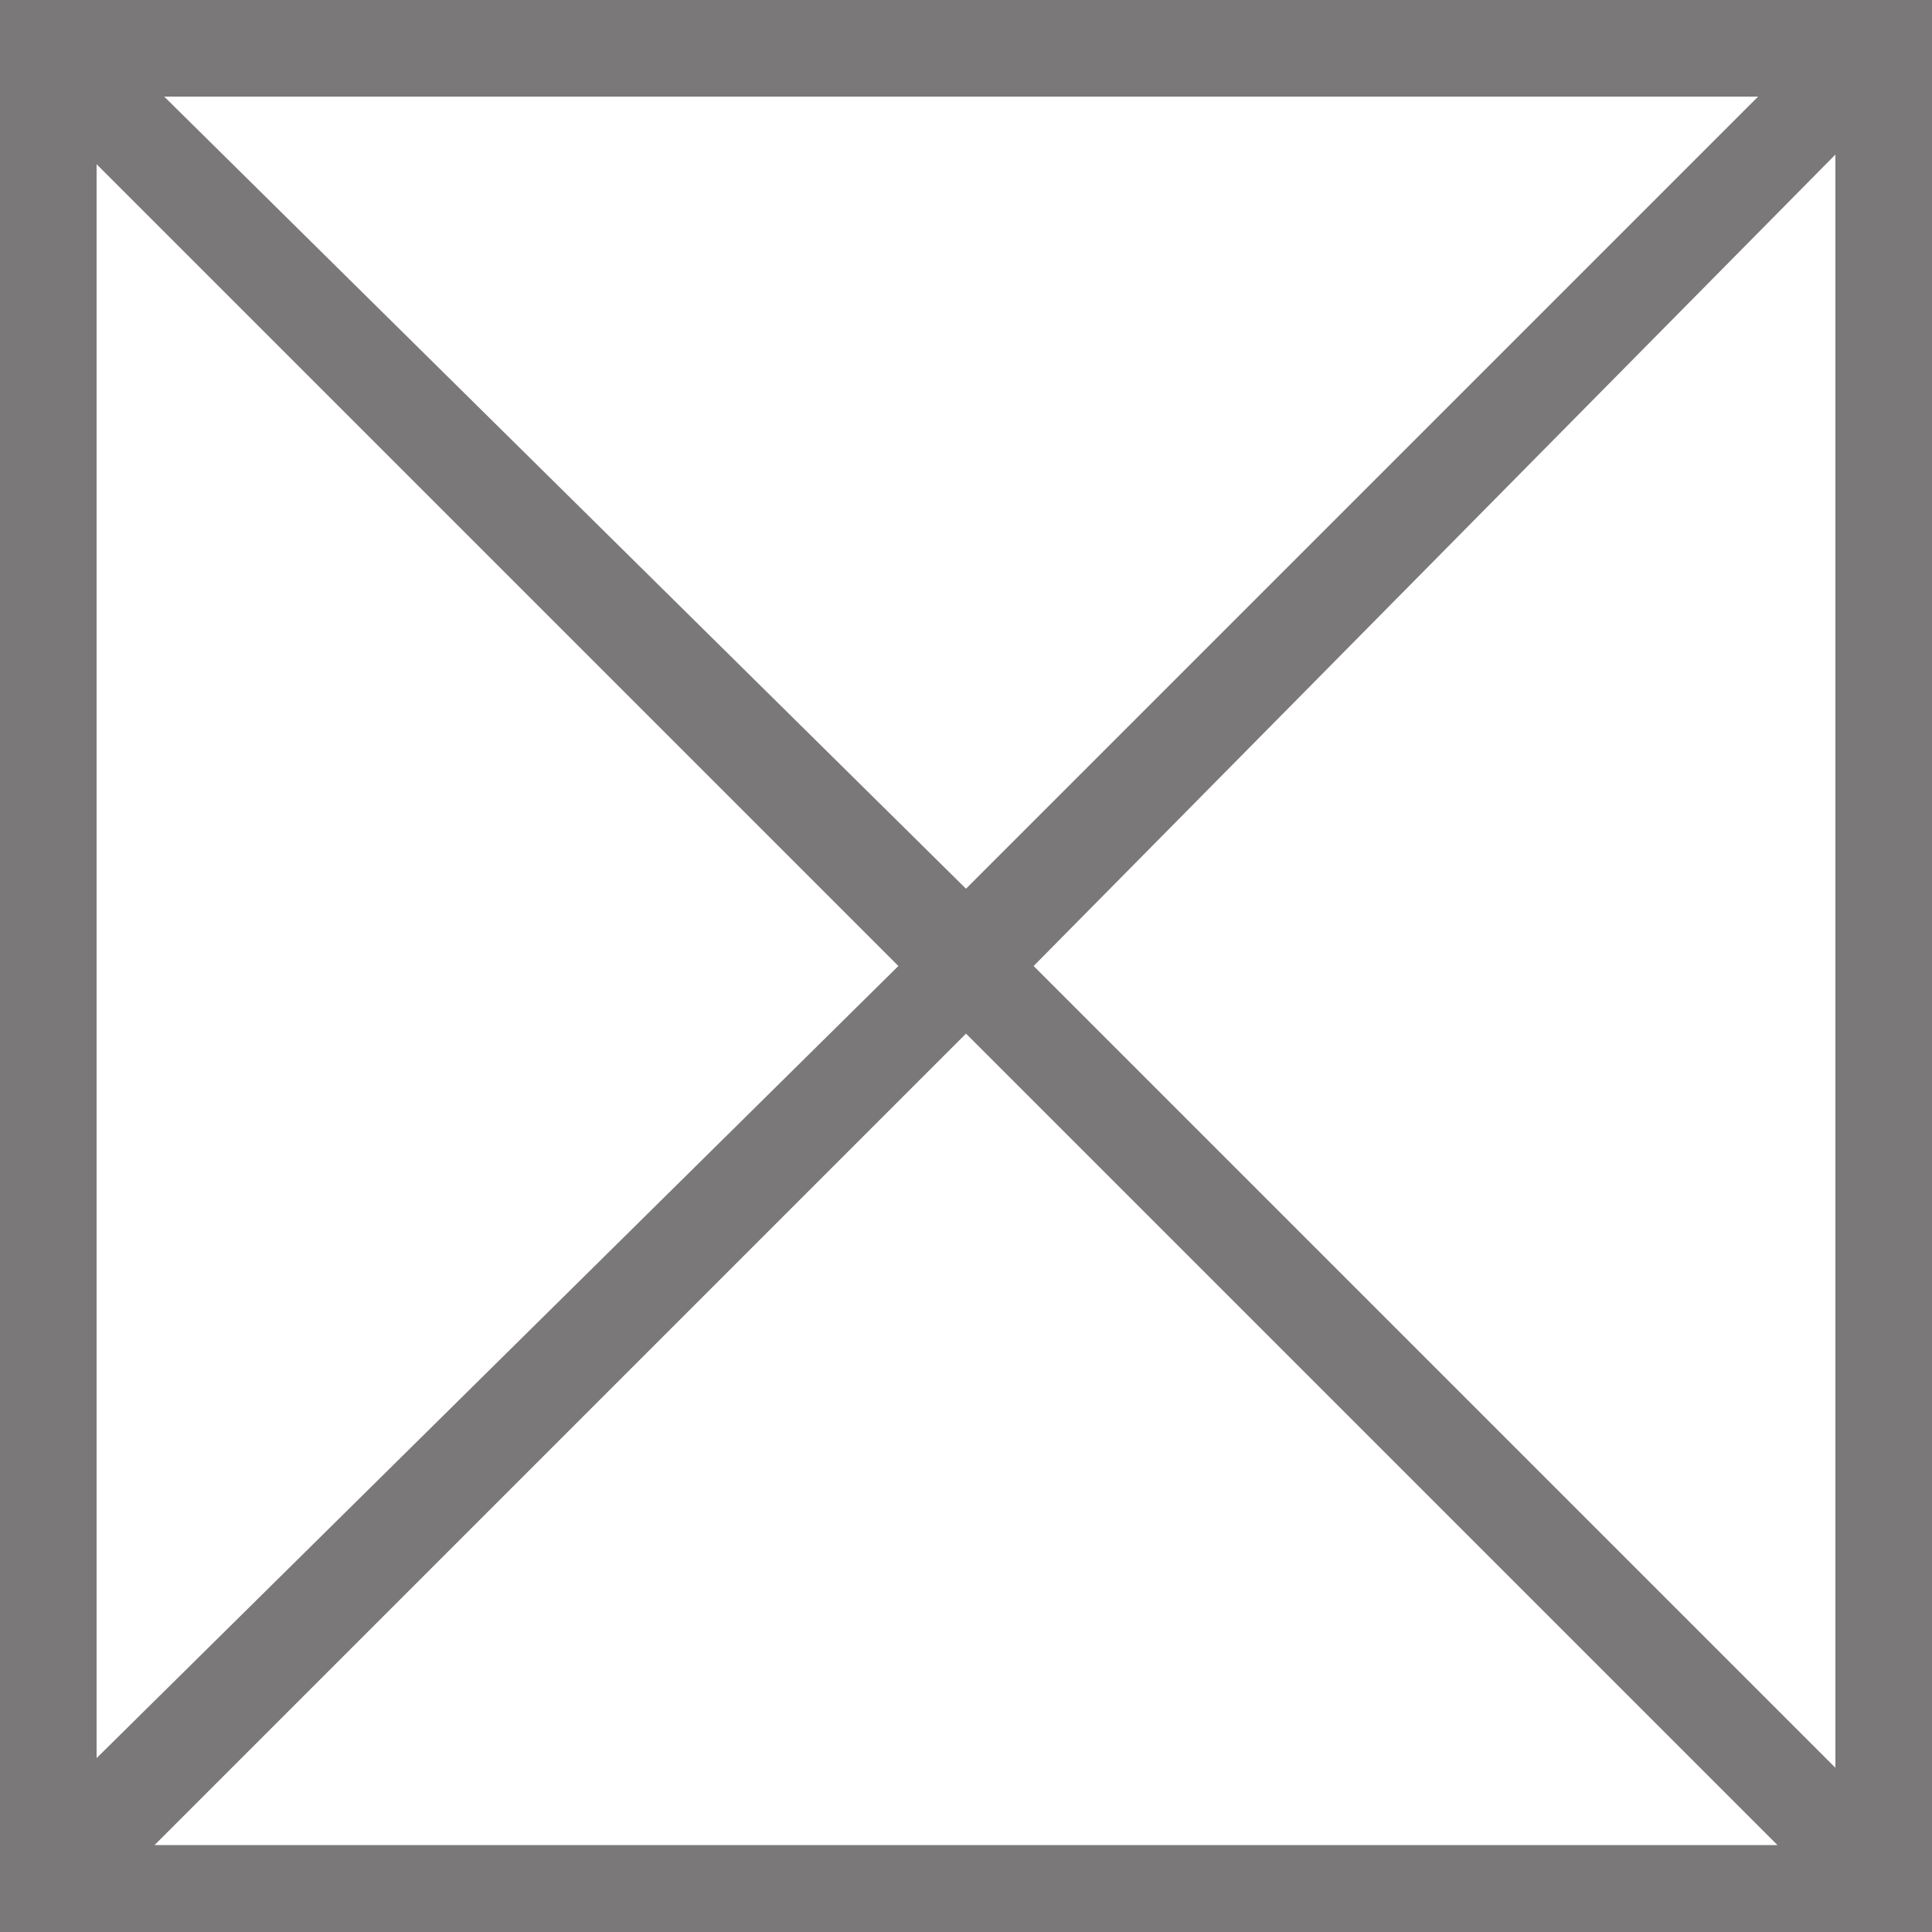 <?xml version="1.0" encoding="utf-8"?>
<!-- Generator: Adobe Illustrator 22.1.0, SVG Export Plug-In . SVG Version: 6.00 Build 0)  -->
<svg version="1.1" id="レイヤー_1" xmlns="http://www.w3.org/2000/svg" xmlns:xlink="http://www.w3.org/1999/xlink" x="0px"
	 y="0px" viewBox="0 0 20 20" style="enable-background:new 0 0 20 20;" xml:space="preserve">
<style type="text/css">
	.st0{opacity:0.8;fill:#595757;}
</style>
<path class="st0" d="M0,0v20h20V0H0z M9.3,10L1,18.2V1.7L9.3,10z M1.7,1h16.5L10,9.2L1.7,1z M10,10.7l8.4,8.4H1.6L10,10.7z M10.7,10
	L19,1.6v16.7L10.7,10z"/>
</svg>
